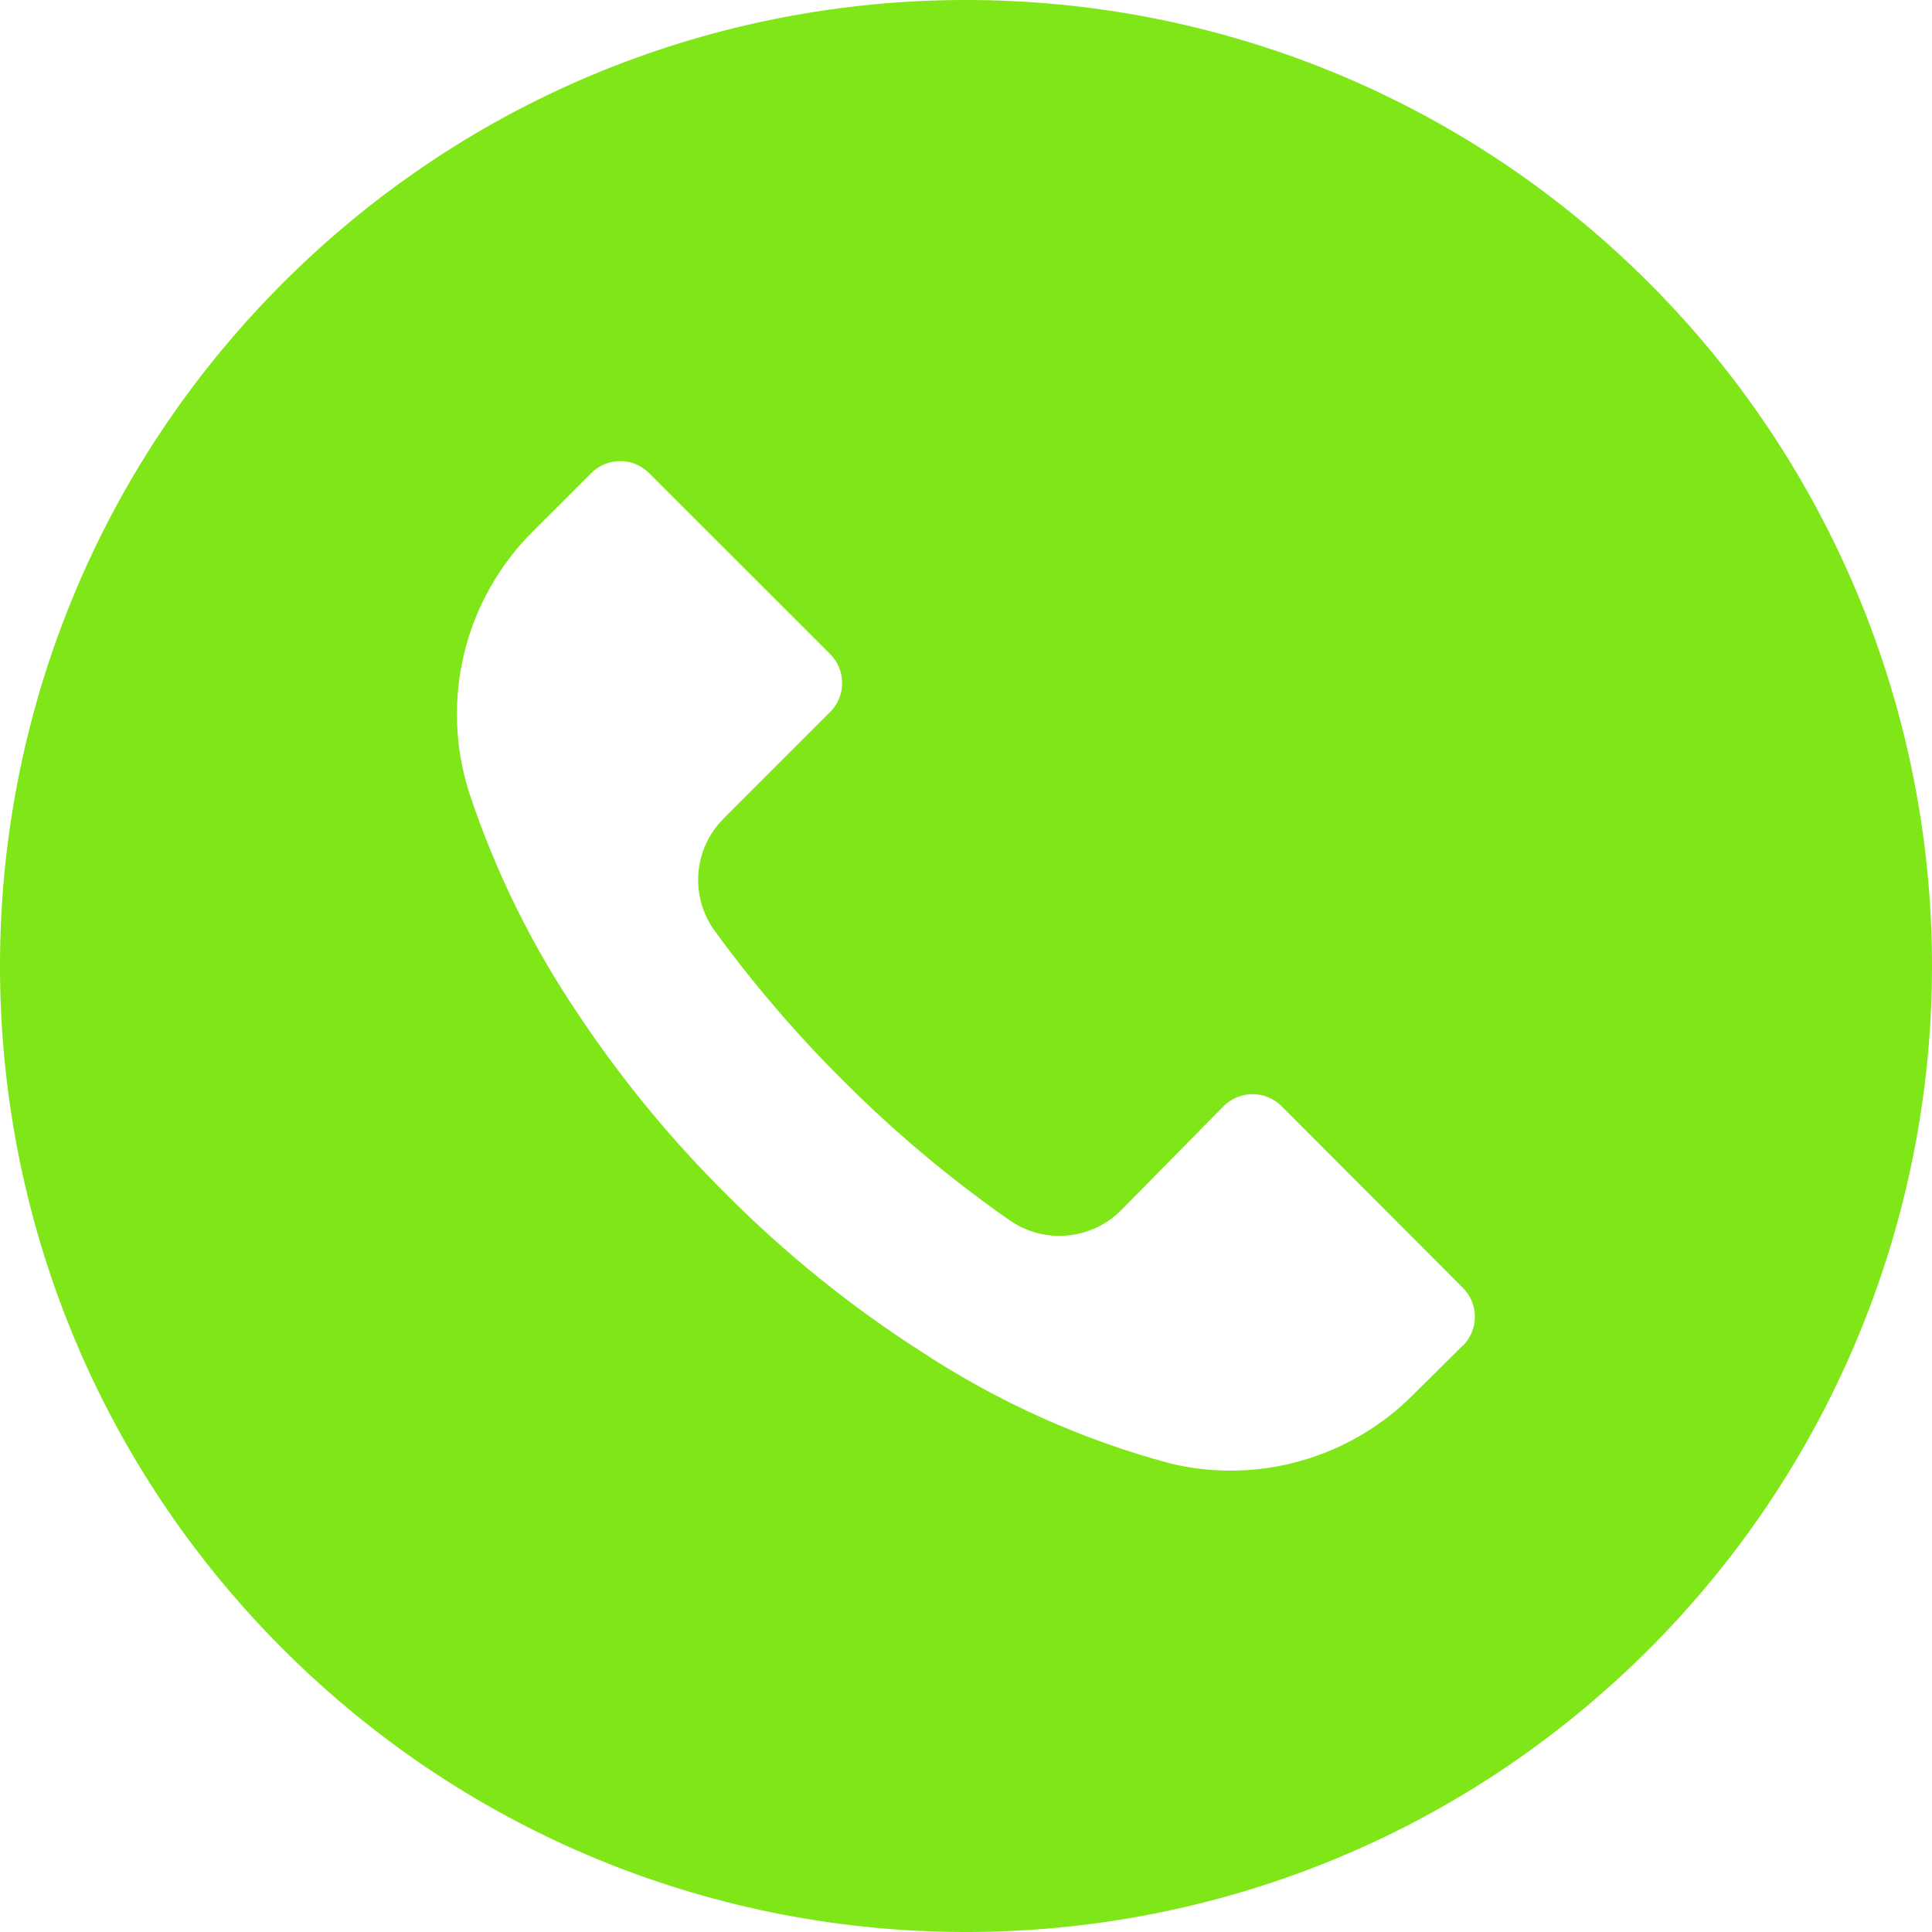<?xml version="1.0" encoding="UTF-8"?> <svg xmlns="http://www.w3.org/2000/svg" width="40" height="40" viewBox="0 0 40 40" fill="none"><path d="M34.14 5.856C26.328 -1.954 13.665 -1.952 5.856 5.86C-1.954 13.672 -1.952 26.335 5.86 34.144C13.672 41.954 26.335 41.952 34.144 34.14C37.895 30.388 40.001 25.3 40 19.996C39.999 14.692 37.891 9.606 34.14 5.856ZM30.289 27.86C30.288 27.861 30.288 27.862 30.287 27.862V27.856L29.273 28.862C27.963 30.189 26.054 30.735 24.24 30.302C22.412 29.813 20.675 29.034 19.093 27.996C17.624 27.057 16.262 25.959 15.033 24.722C13.902 23.6 12.886 22.367 12 21.042C11.031 19.617 10.263 18.065 9.72 16.429C9.097 14.508 9.613 12.399 11.053 10.982L12.24 9.796C12.57 9.464 13.106 9.463 13.437 9.793C13.438 9.794 13.439 9.795 13.44 9.796L17.187 13.542C17.518 13.872 17.519 14.408 17.189 14.74C17.188 14.741 17.188 14.742 17.187 14.742L14.987 16.942C14.355 17.567 14.276 18.559 14.8 19.276C15.596 20.368 16.476 21.395 17.433 22.349C18.5 23.421 19.66 24.396 20.9 25.262C21.616 25.762 22.587 25.678 23.207 25.062L25.333 22.902C25.663 22.571 26.199 22.57 26.531 22.9C26.531 22.901 26.532 22.902 26.533 22.902L30.287 26.663C30.618 26.992 30.619 27.528 30.289 27.86Z" fill="#7FE618"></path></svg> 